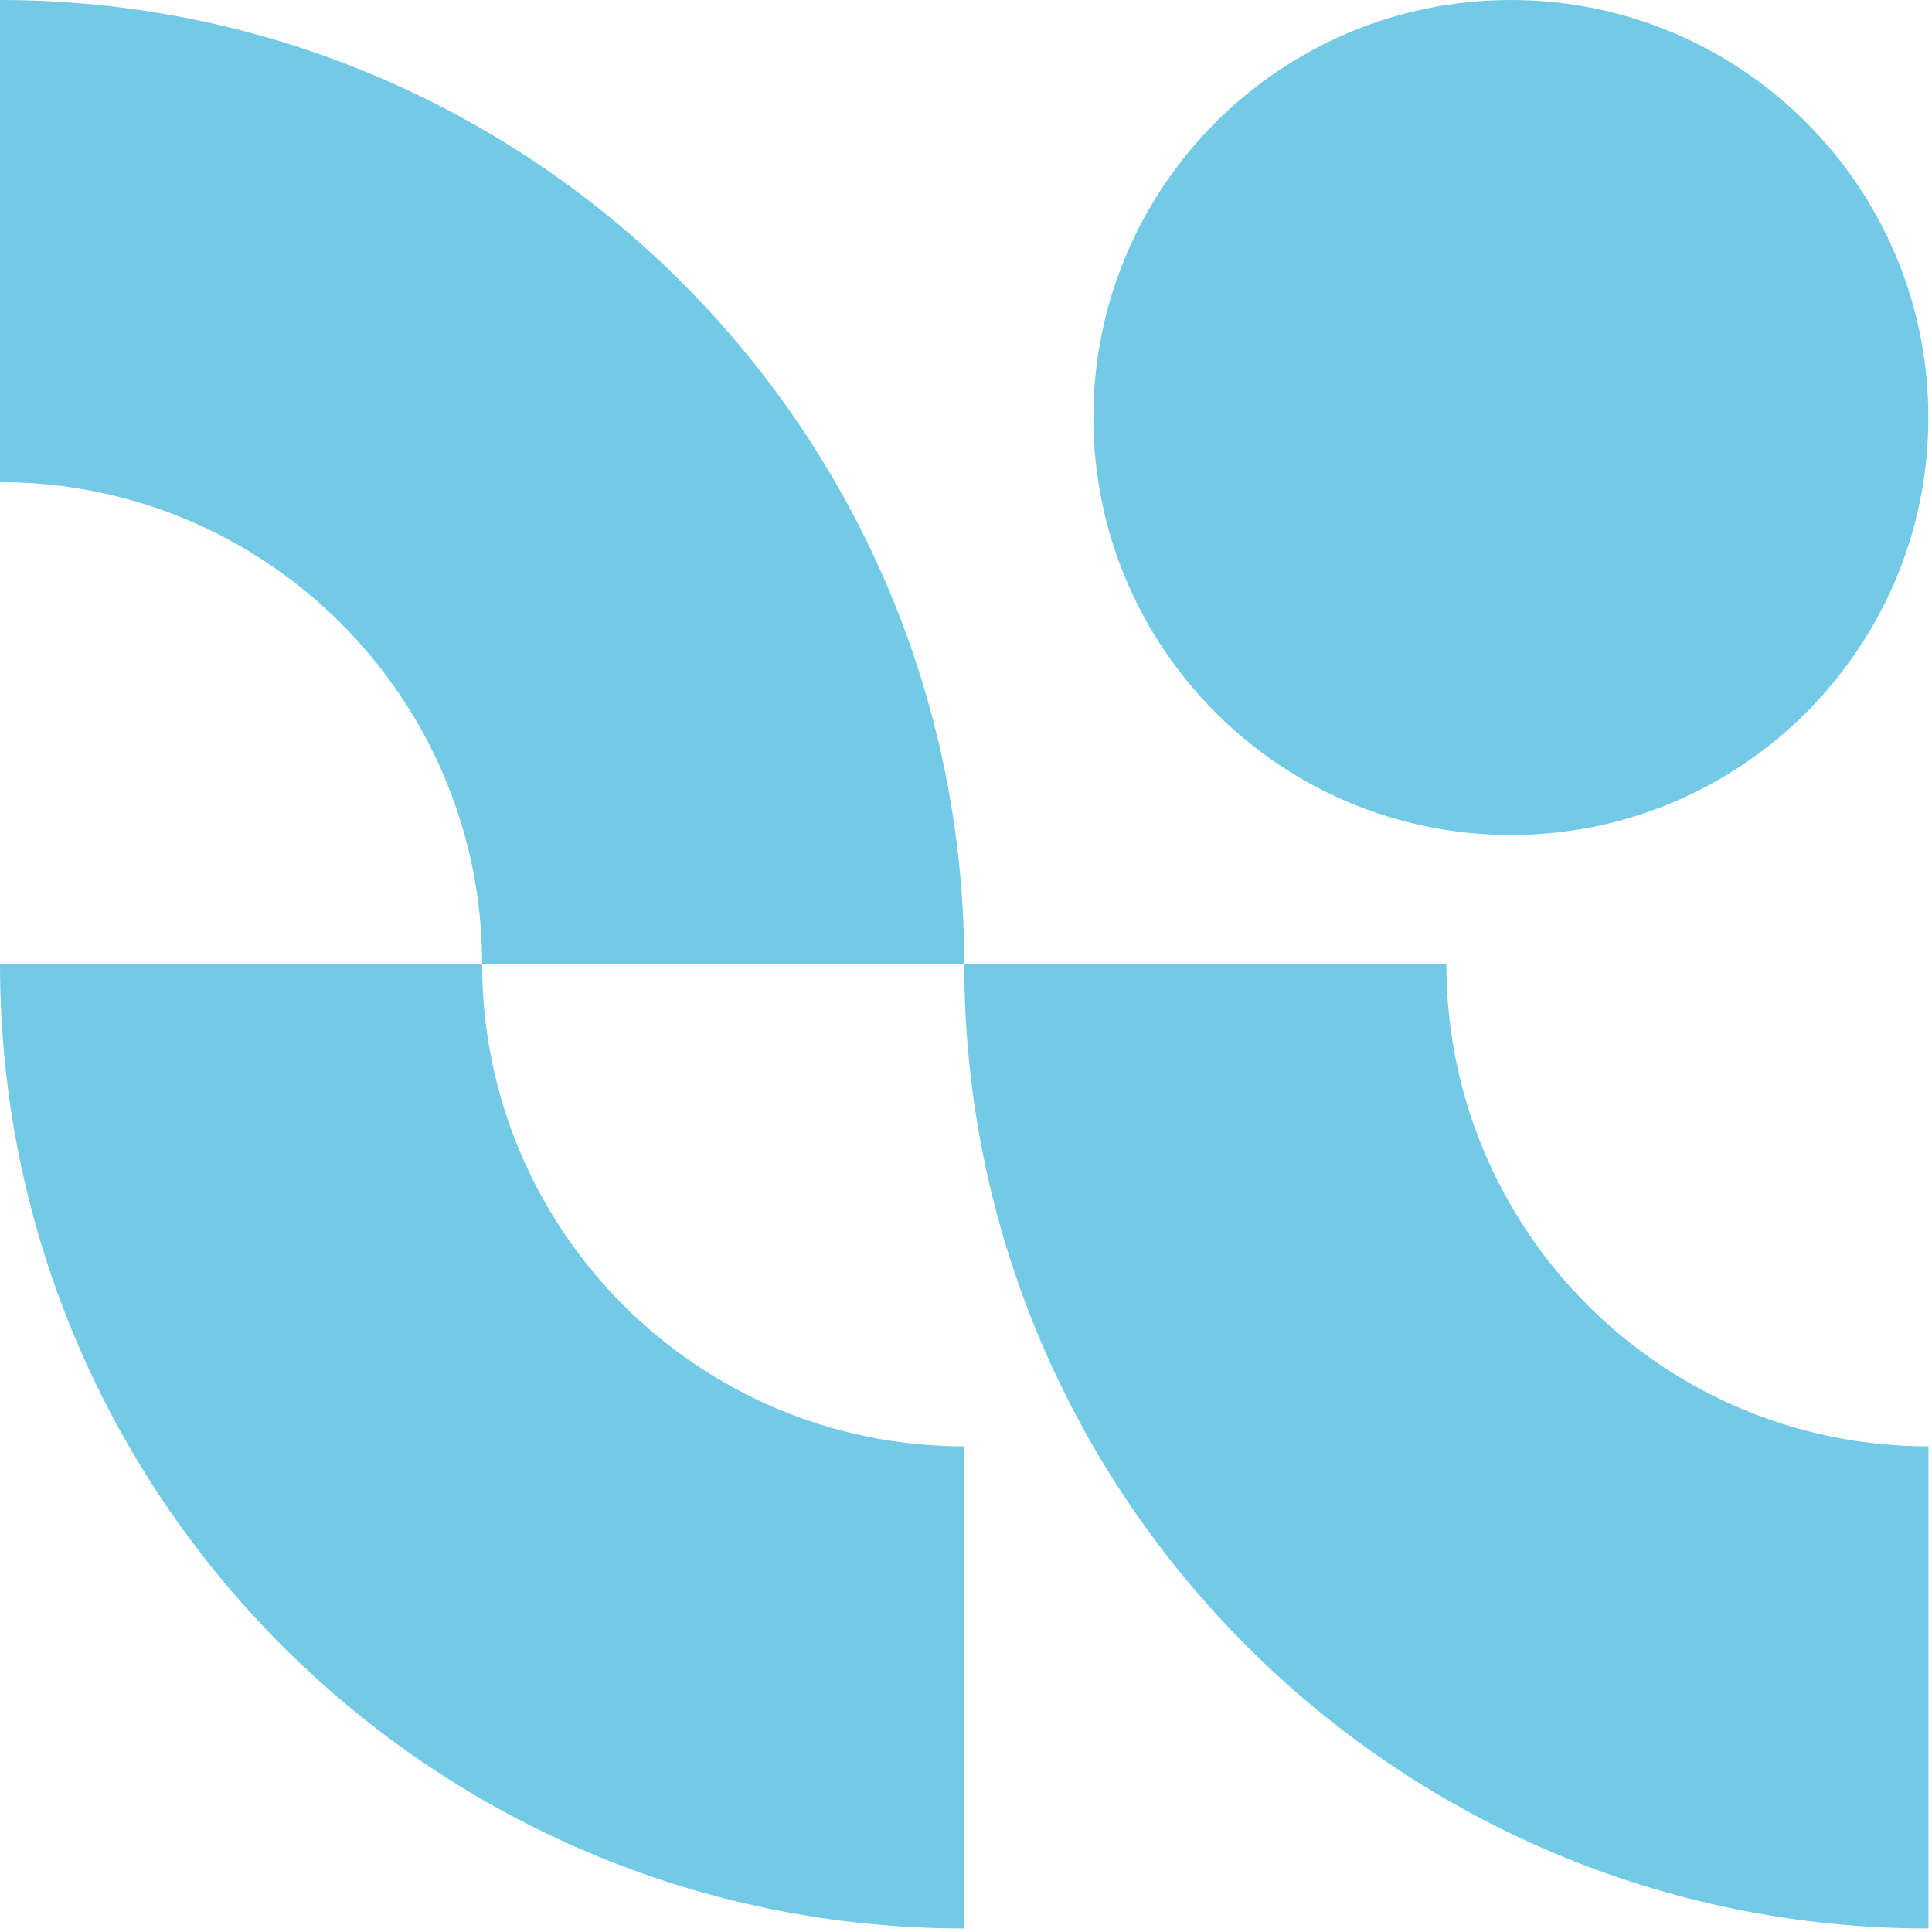 <?xml version="1.0" encoding="UTF-8" standalone="no"?><!DOCTYPE svg PUBLIC "-//W3C//DTD SVG 1.1//EN" "http://www.w3.org/Graphics/SVG/1.1/DTD/svg11.dtd"><svg width="100%" height="100%" viewBox="0 0 246 246" version="1.1" xmlns="http://www.w3.org/2000/svg" xmlns:xlink="http://www.w3.org/1999/xlink" xml:space="preserve" xmlns:serif="http://www.serif.com/" style="fill-rule:evenodd;clip-rule:evenodd;stroke-linejoin:round;stroke-miterlimit:2;"><path d="M192.378,106.319c29.356,-0 53.159,-23.8 53.159,-53.163c0,-29.356 -23.803,-53.156 -53.159,-53.156c-29.356,0 -53.159,23.8 -53.159,53.156c-0,29.363 23.803,53.163 53.159,53.163m-192.378,16.456c-0,67.809 54.969,122.778 122.778,122.778l0,-61.387c-33.906,-0 -61.387,-27.488 -61.387,-61.391l-61.391,0Zm122.778,0c0,67.809 54.969,122.778 122.775,122.778l0,-61.387c-33.903,-0 -61.387,-27.488 -61.387,-61.391l-61.388,0Zm-61.387,0c-0,-33.9 -27.485,-61.387 -61.391,-61.387l-0,-61.388c67.809,-0 122.778,54.969 122.778,122.775l-61.387,0Z" style="fill:#72cae6;fill-rule:nonzero;"/></svg>